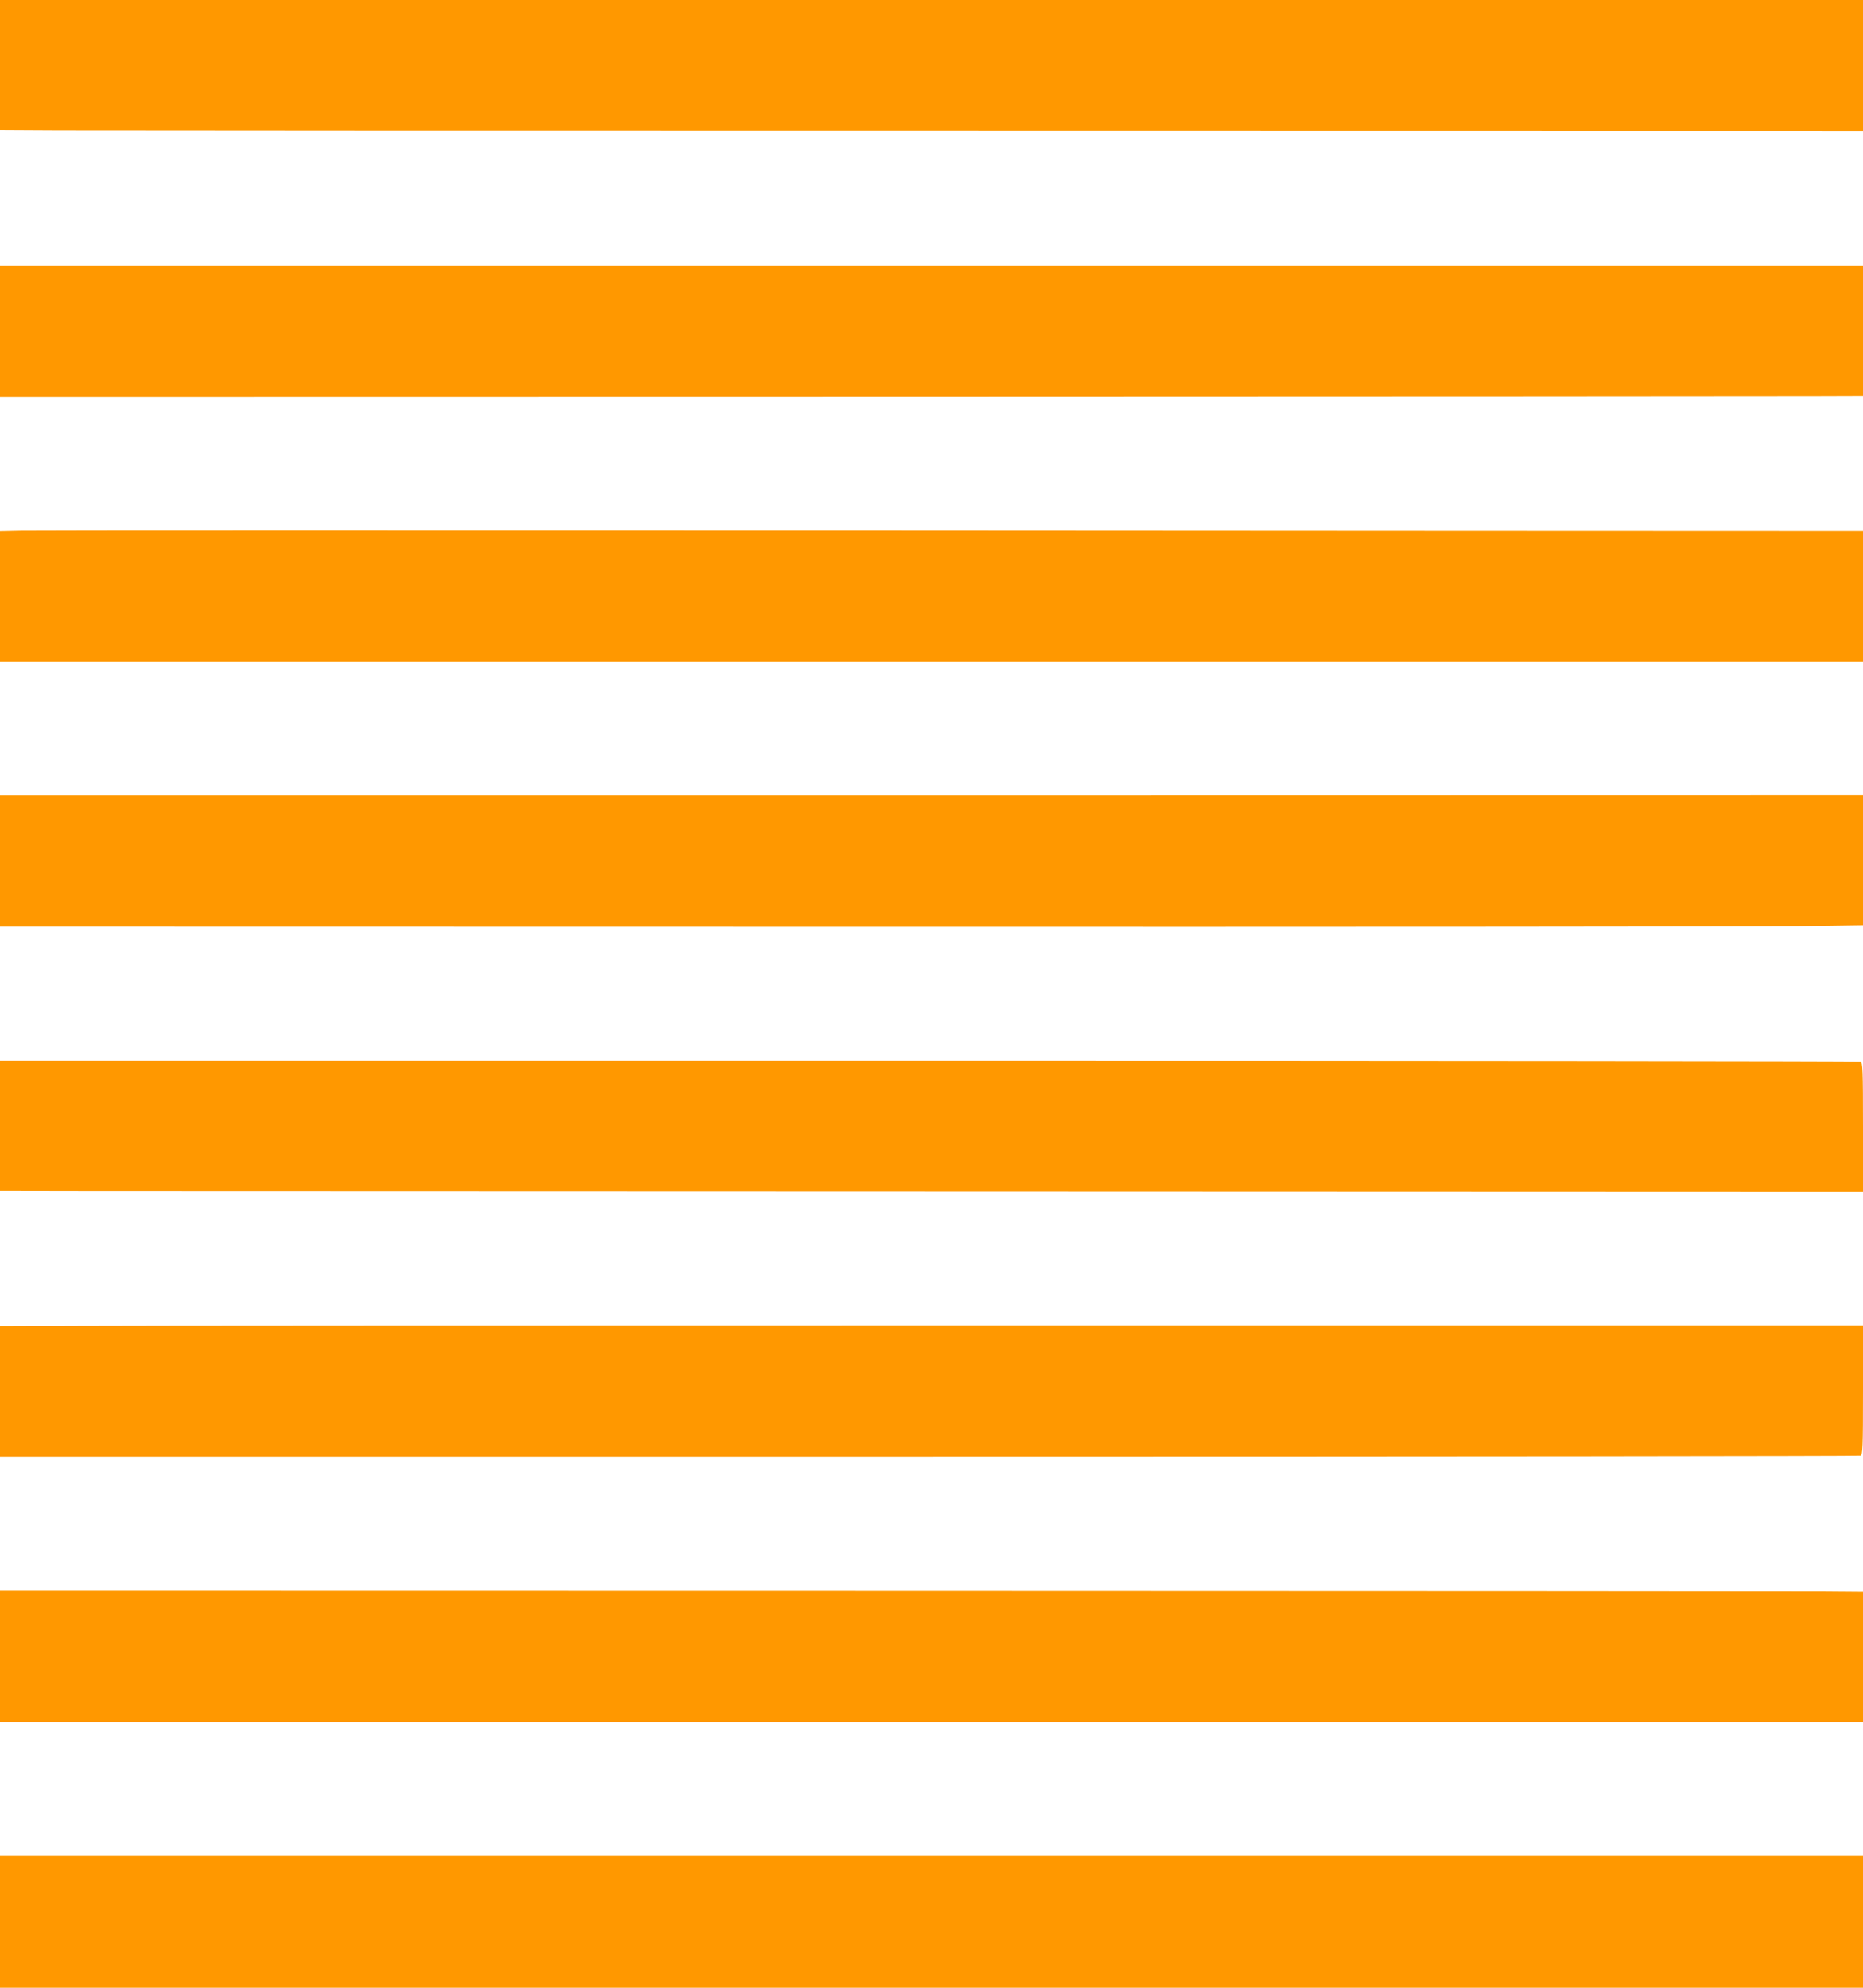 <?xml version="1.0" standalone="no"?>
<!DOCTYPE svg PUBLIC "-//W3C//DTD SVG 20010904//EN"
 "http://www.w3.org/TR/2001/REC-SVG-20010904/DTD/svg10.dtd">
<svg version="1.0" xmlns="http://www.w3.org/2000/svg"
 width="1200pt" height="1280pt" viewBox="0 0 1200 1280"
 preserveAspectRatio="xMidYMid meet">
<g transform="translate(0,1280) scale(0.1,-0.1)"
fill="#ff9800" stroke="none">
<path d="M0 12380 l0 -420 383 -2 c210 -1 2910 -2 6000 -2 l5617 -1 0 422 0
423 -6000 0 -6000 0 0 -420z"/>
<path d="M0 10667 l0 -422 5688 1 c3128 1 5828 2 6000 3 l312 1 0 420 0 420
-6000 0 -6000 0 0 -423z"/>
<path d="M137 9382 l-137 -3 0 -419 0 -420 6000 0 6000 0 0 420 0 420 -542 0
c-299 0 -2937 1 -5863 3 -2926 1 -5382 1 -5458 -1z"/>
<path d="M0 7255 l0 -422 5588 -1 c3073 -1 5773 1 6000 4 l412 6 0 419 0 418
-6000 -1 -6000 0 0 -423z"/>
<path d="M0 5550 l0 -420 573 -1 c314 0 3014 -1 5999 -2 l5428 -2 0 416 c0
371 -2 418 -16 423 -9 3 -2709 6 -6000 6 l-5984 0 0 -420z"/>
<path d="M523 4262 l-523 -2 0 -420 0 -420 5984 0 c3291 0 5991 3 6000 6 14 5
16 52 16 423 l0 416 -5478 0 c-3012 0 -5712 -1 -5999 -3z"/>
<path d="M0 2133 l0 -422 6000 0 6000 0 0 419 0 420 -262 2 c-145 1 -2845 2
-6000 3 l-5738 1 0 -423z"/>
<path d="M0 425 l0 -425 6000 0 6000 0 0 425 0 425 -6000 0 -6000 0 0 -425z"/>
</g>
</svg>
